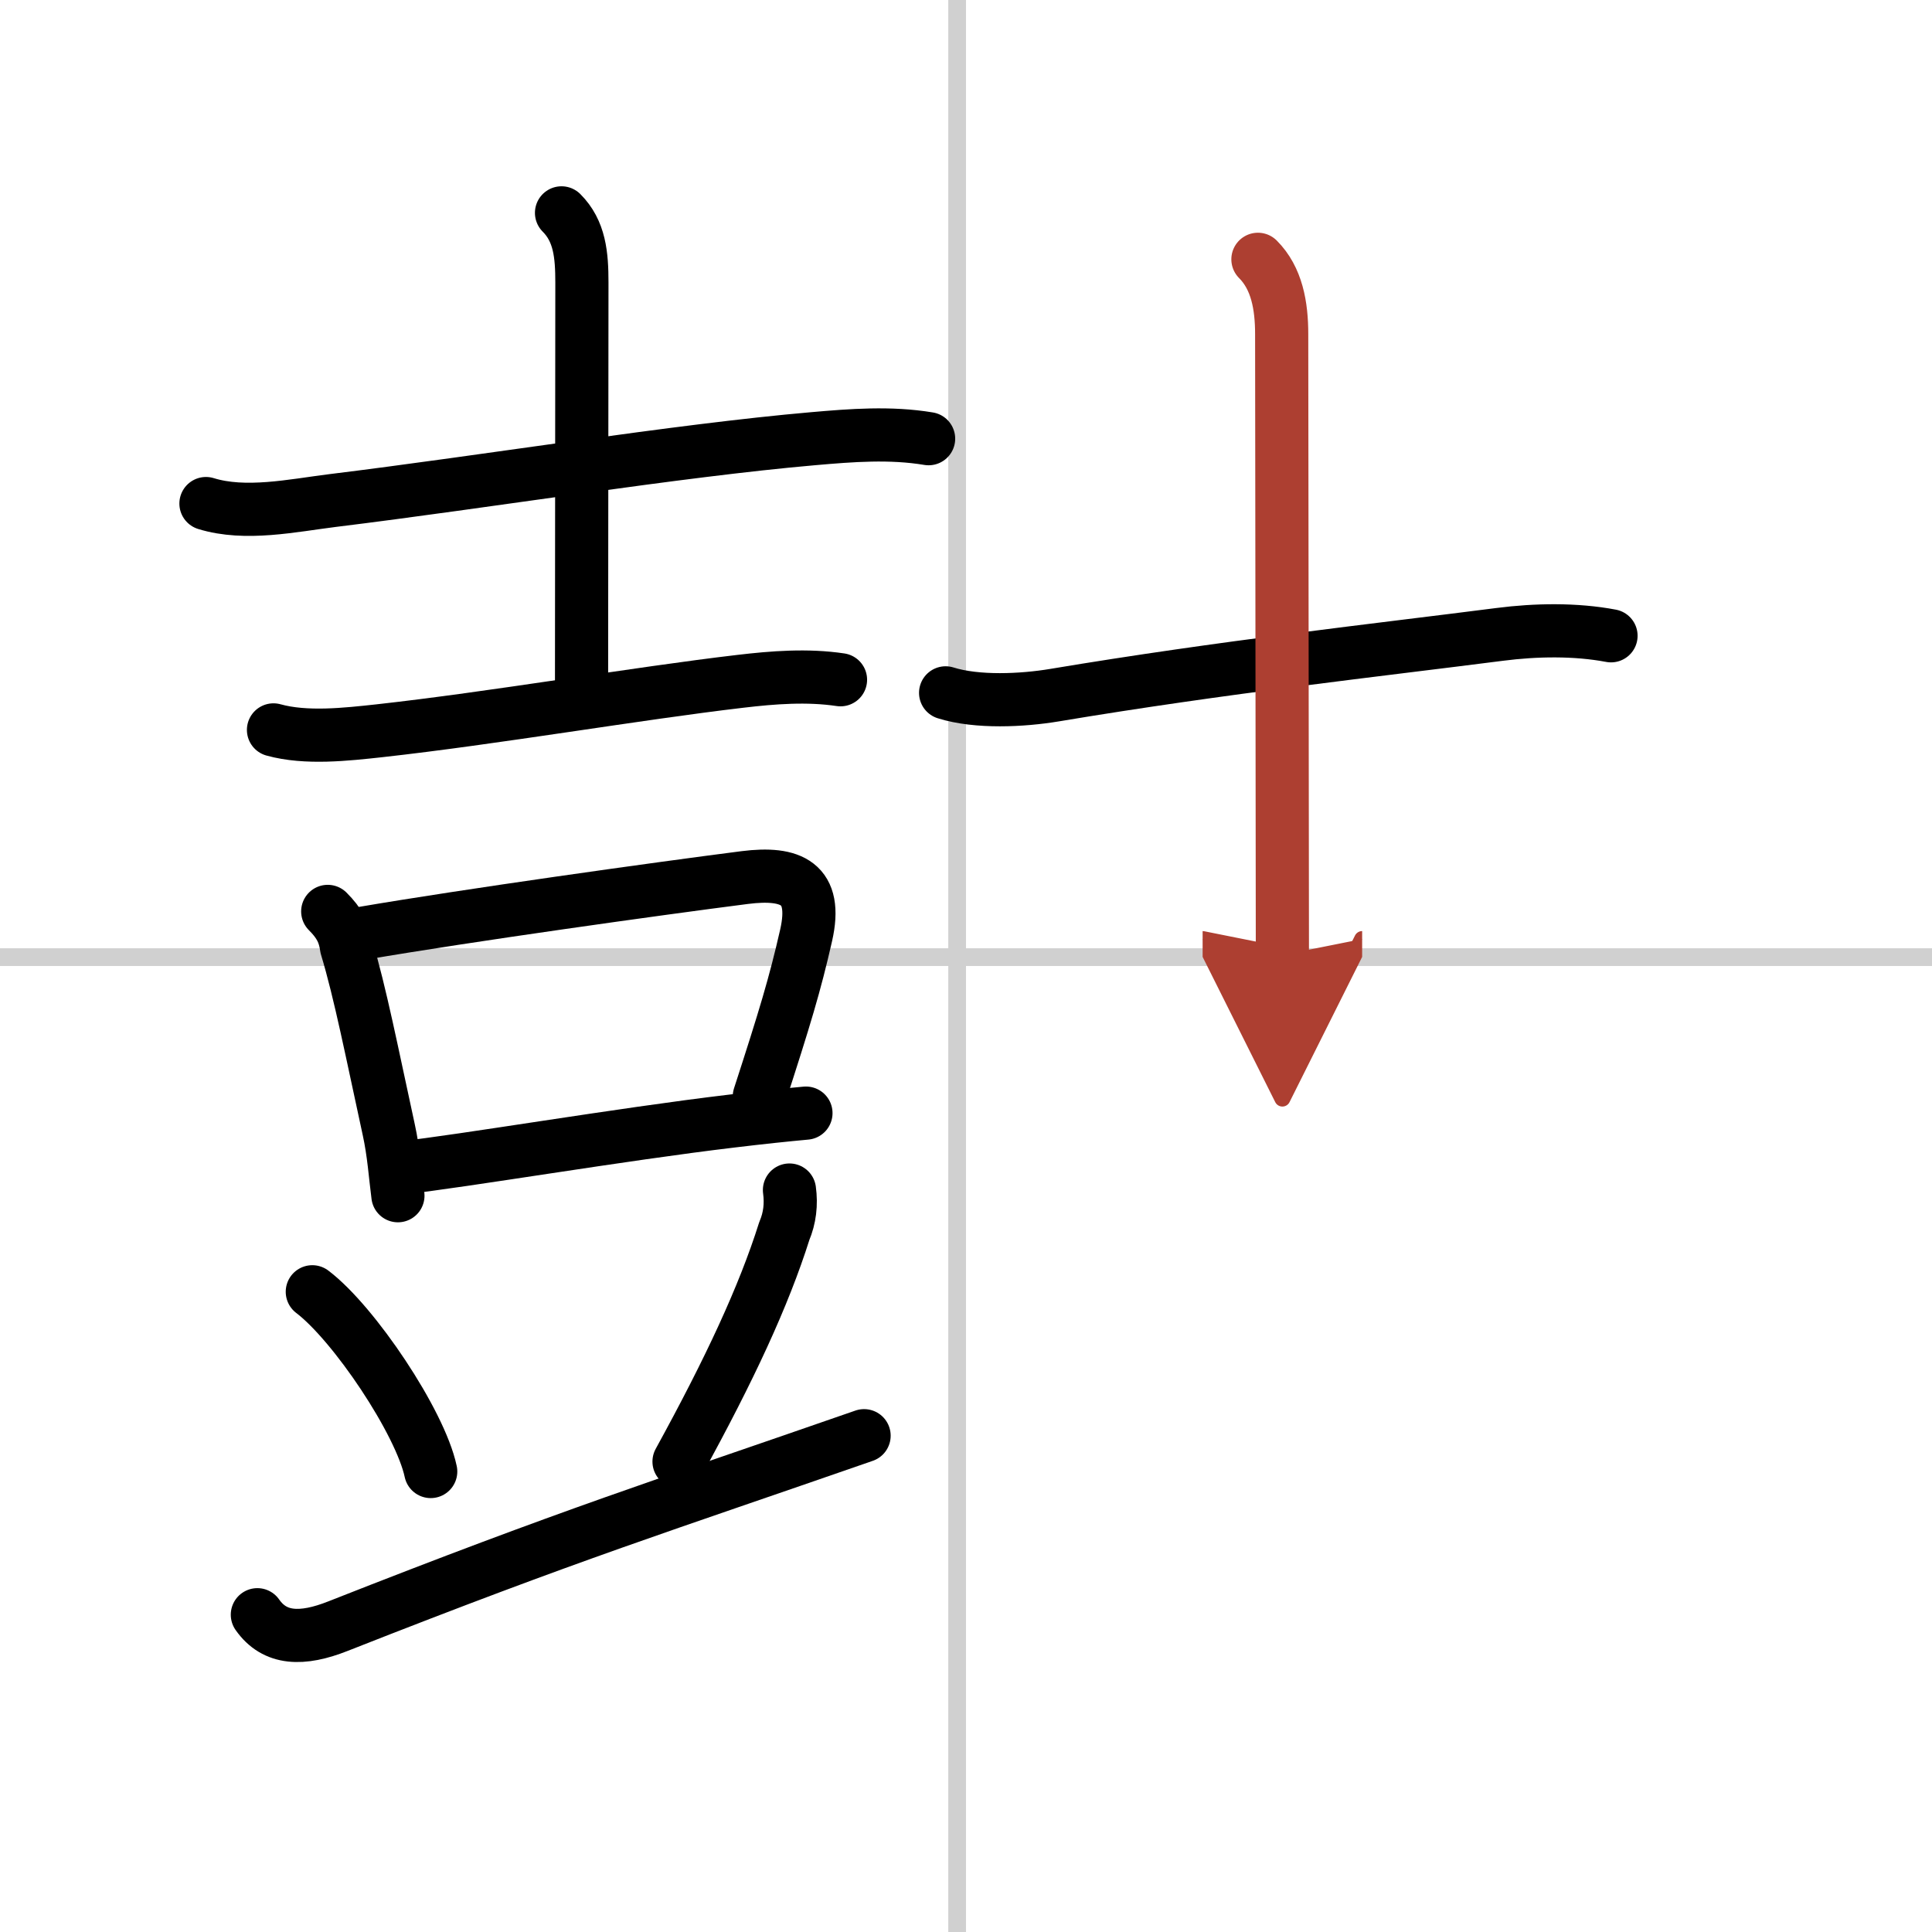 <svg width="400" height="400" viewBox="0 0 109 109" xmlns="http://www.w3.org/2000/svg"><defs><marker id="a" markerWidth="4" orient="auto" refX="1" refY="5" viewBox="0 0 10 10"><polyline points="0 0 10 5 0 10 1 5" fill="#ad3f31" stroke="#ad3f31"/></marker></defs><g fill="none" stroke="#000" stroke-linecap="round" stroke-linejoin="round" stroke-width="3"><rect width="100%" height="100%" fill="#fff" stroke="#fff"/><line x1="54" x2="54" y2="109" stroke="#d0d0d0" stroke-width="1"/><line x2="109" y1="54" y2="54" stroke="#d0d0d0" stroke-width="1"/><path d="m11.62 28.41c2.23 0.69 4.89 0.11 7.14-0.17 8.72-1.07 19.42-2.82 27.12-3.49 2.17-0.19 4.35-0.36 6.51 0"/><path d="m31.68 12.01c1.03 1.03 1.15 2.37 1.15 3.94 0 4.05-0.02 17.05-0.02 22.64"/><path d="m15.43 41.18c1.83 0.51 4.12 0.25 5.96 0.05 6.5-0.72 14.49-2.1 20.37-2.79 1.86-0.22 3.79-0.37 5.66-0.09"/><path d="m18.49 51.42c0.67 0.67 0.95 1.22 1.06 2.02 0.76 2.5 1.46 6.06 2.38 10.28 0.29 1.31 0.37 2.6 0.52 3.74"/><path d="m20.47 52.65c5.91-1.01 16.55-2.5 21.55-3.14 2.62-0.33 4.13 0.31 3.46 3.26-0.63 2.77-1.2 4.65-2.64 9.09"/><path d="m22.72 65.88c3.26-0.35 12.32-1.89 18.56-2.63 1.65-0.2 3.1-0.35 4.19-0.45"/><path d="m17.62 72.88c2.36 1.79 6.09 7.36 6.68 10.14"/><path d="m44.54 67.14c0.11 0.8 0.02 1.58-0.29 2.31-1.16 3.68-3.09 7.82-5.94 13.01"/><path d="M14.52,91.1c0.98,1.4,2.52,1.45,4.56,0.64C32.38,86.5,37.25,85,48.75,81"/><path d="m53.35 39.09c1.78 0.56 4.34 0.43 6.14 0.13 9.5-1.59 18.36-2.56 25.13-3.43 2.02-0.26 4.27-0.3 6.27 0.08"/><path d="m70.97 14.63c1.07 1.07 1.34 2.62 1.34 4.22 0 5.65 0.04 28.03 0.04 35.03" marker-end="url(#a)" stroke="#ad3f31"/></g></svg>
